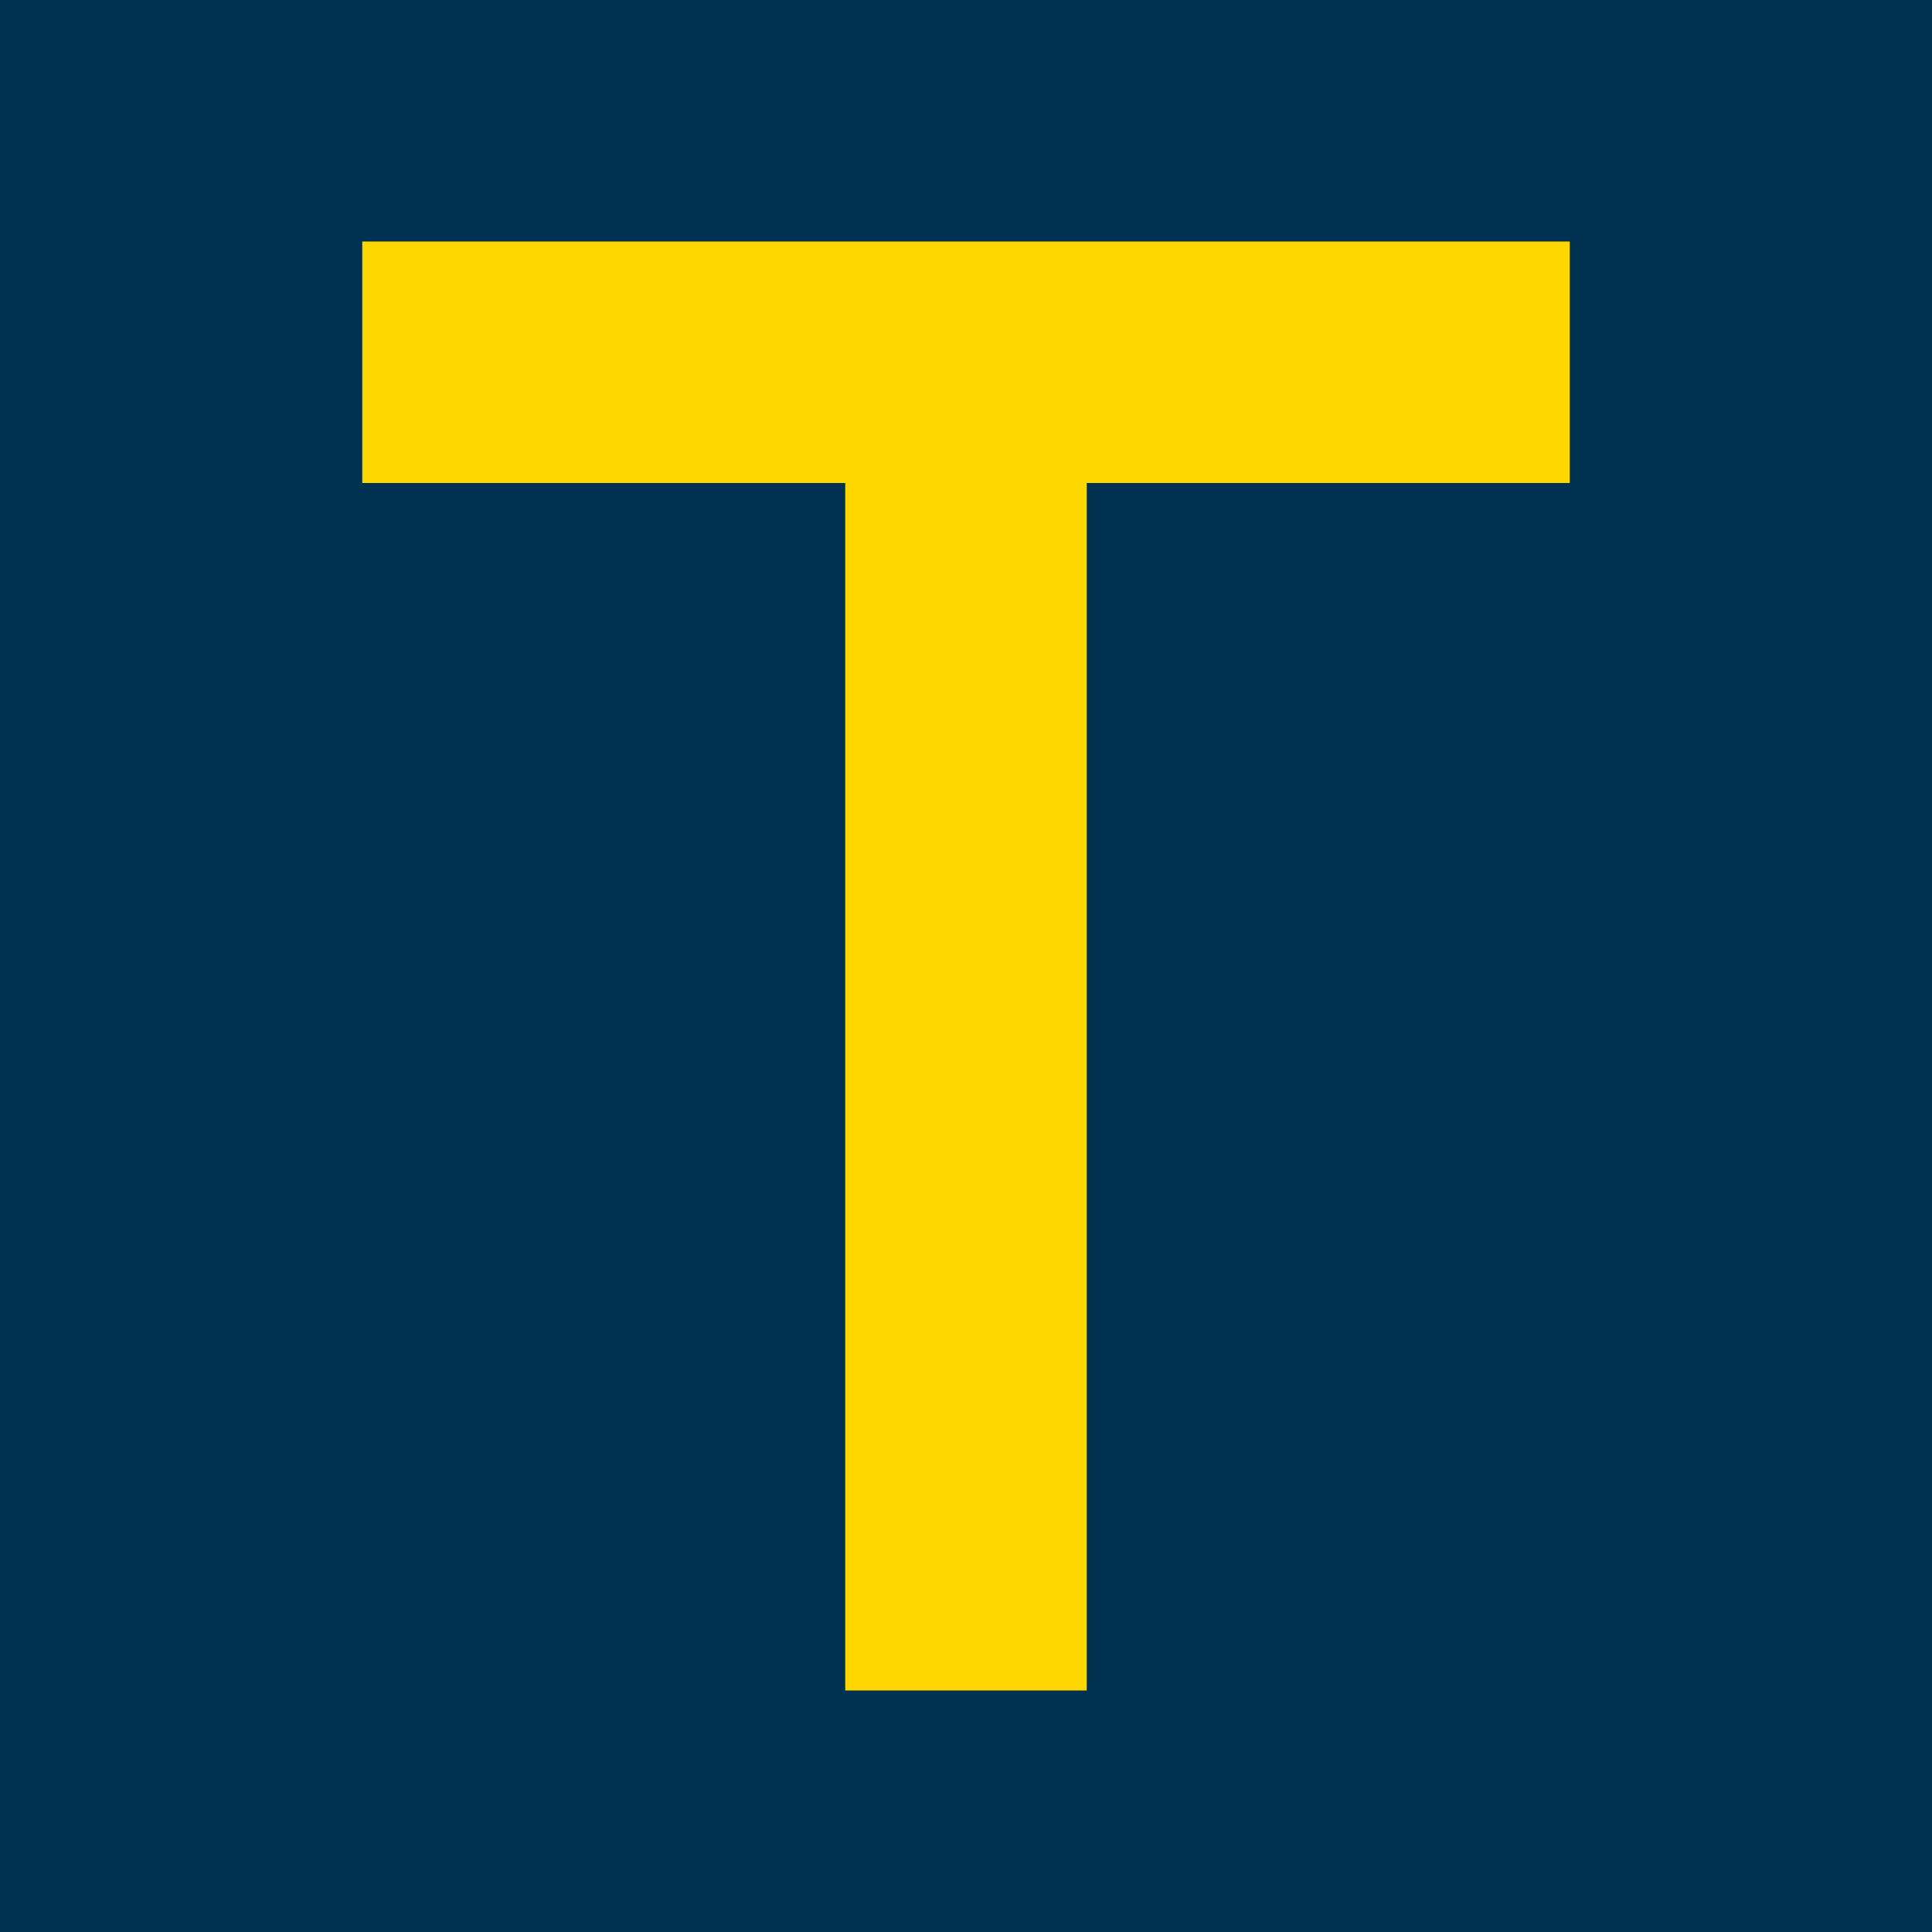 <svg xmlns="http://www.w3.org/2000/svg" viewBox="0 0 32 32" height="32" width="32">
  
  <rect fill="#003150" height="100%" width="100%"></rect>
  
  
  <rect fill="#FFD700" height="4" width="20" y="4" x="6"></rect>  
  <rect fill="#FFD700" height="20" width="4" y="8" x="14"></rect> 
</svg>